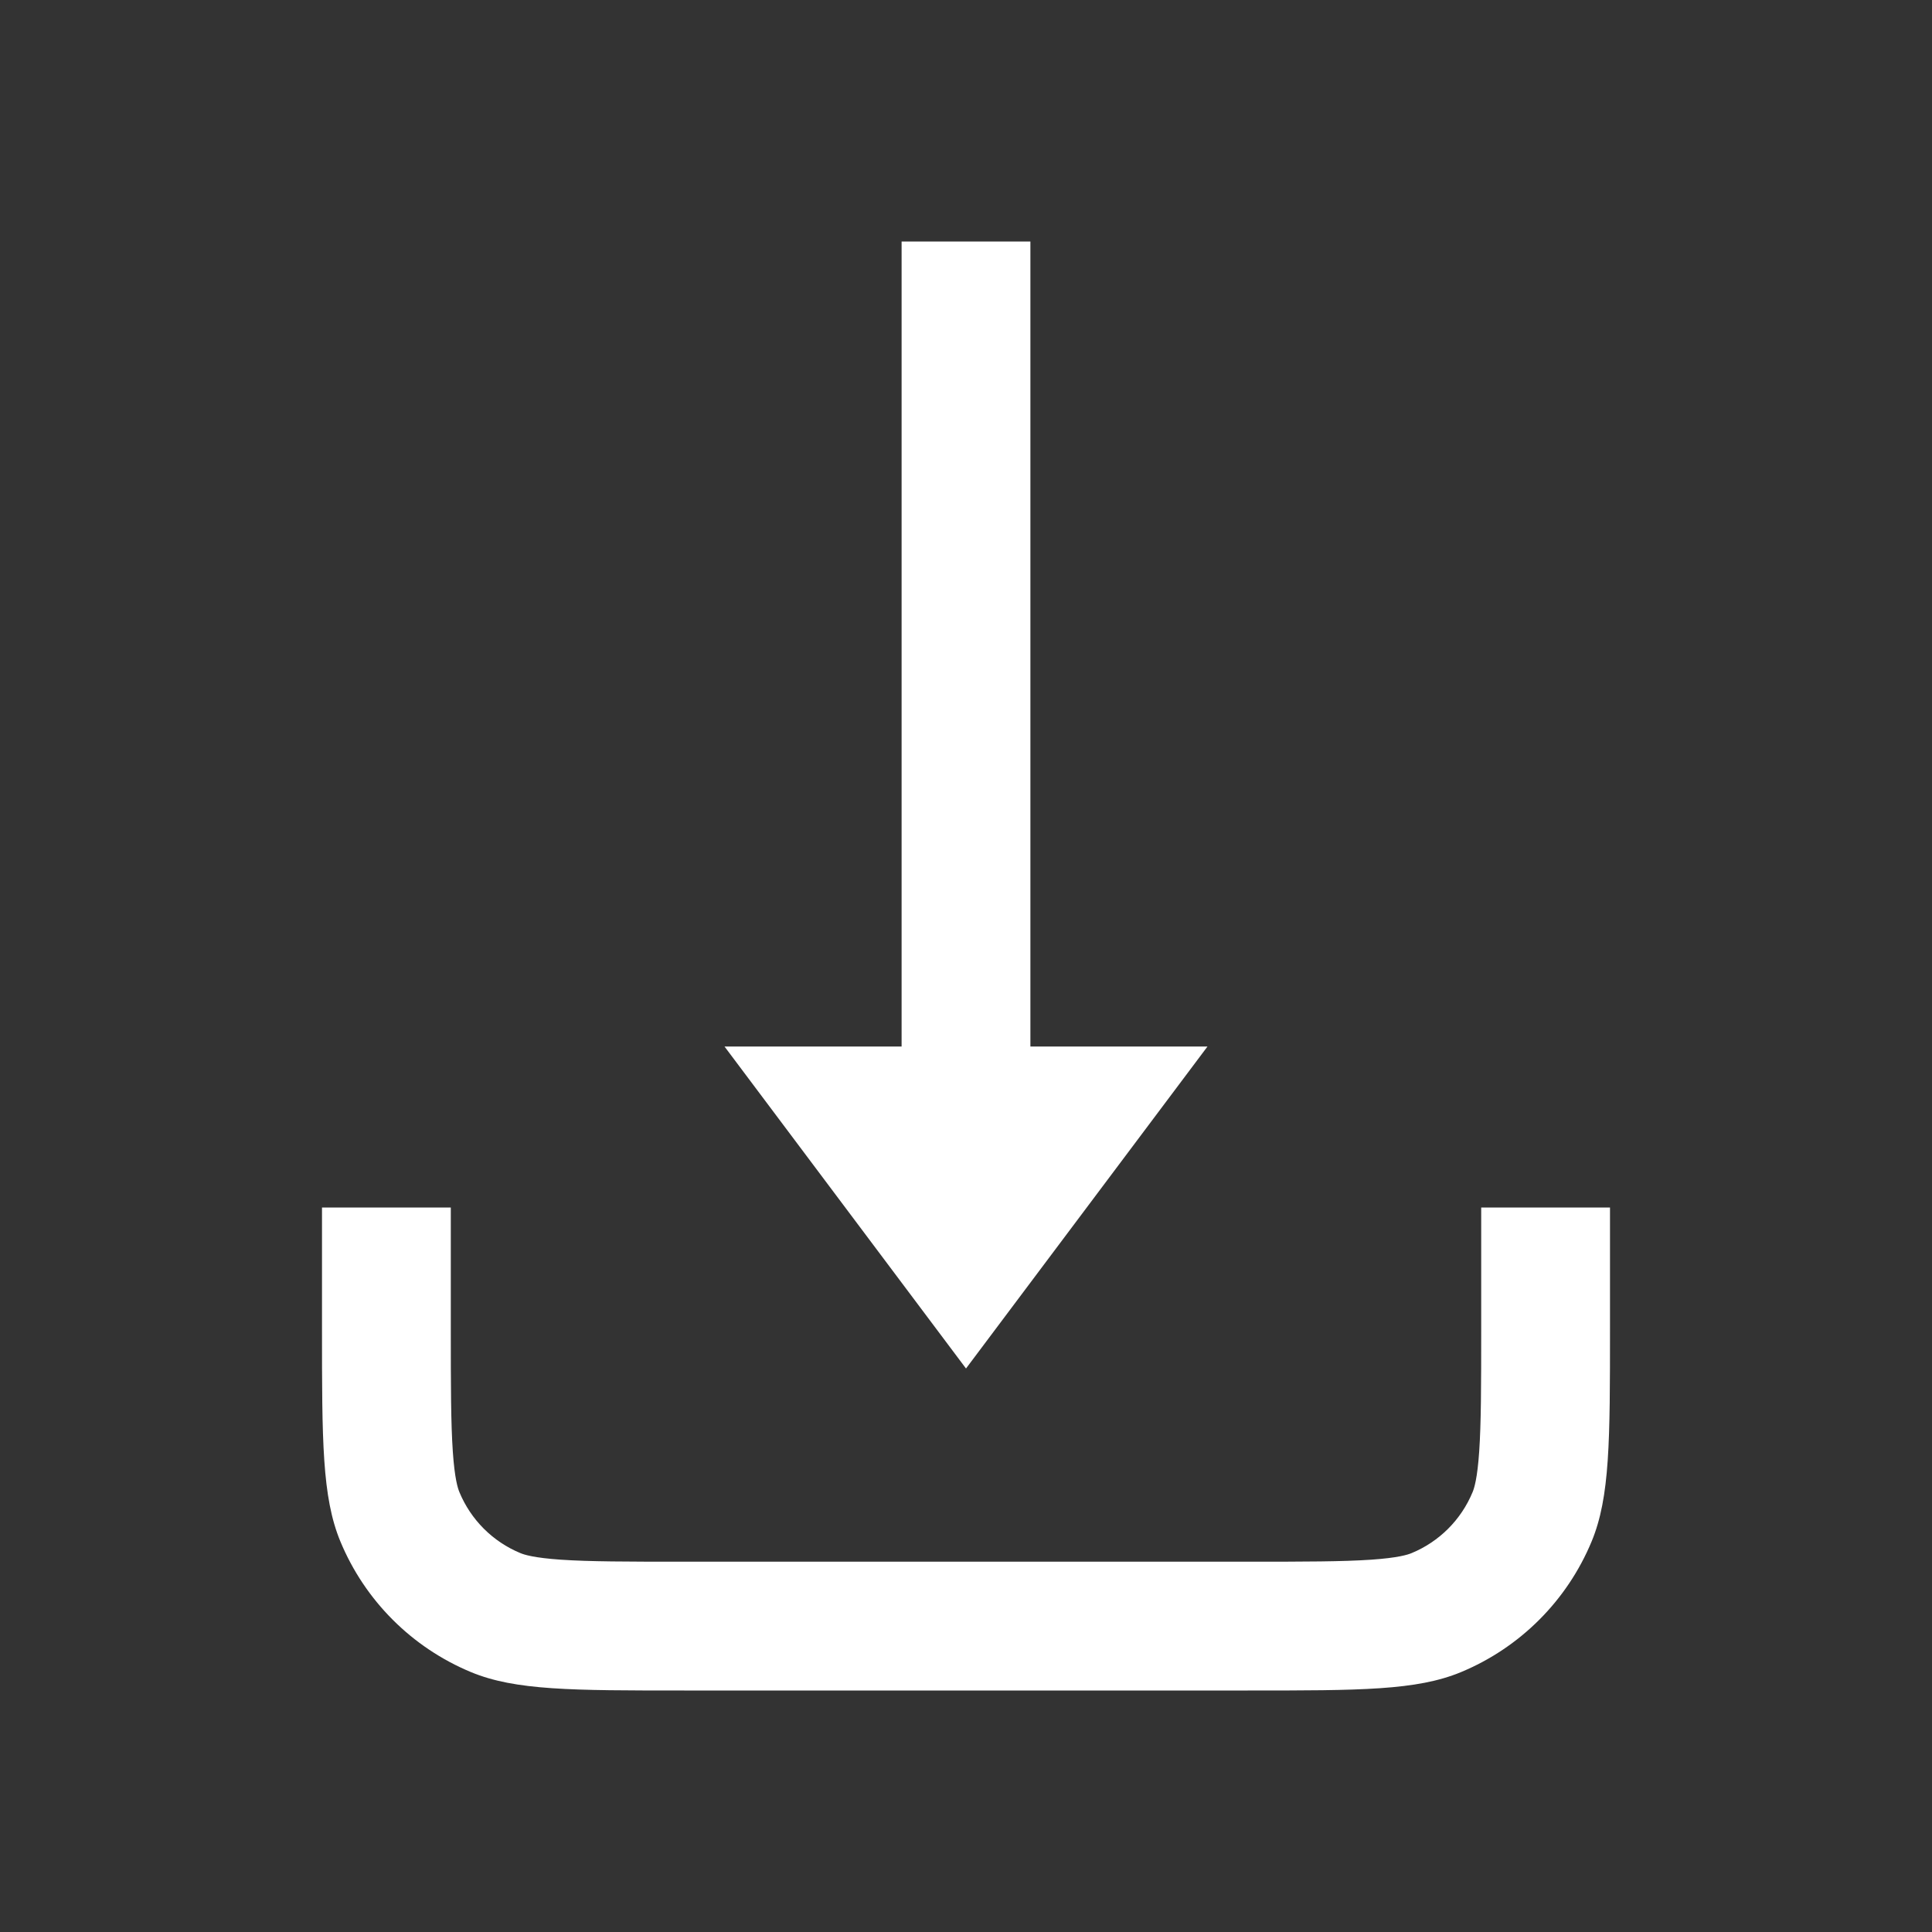 <svg width="24" height="24" viewBox="0 0 24 24" fill="none" xmlns="http://www.w3.org/2000/svg">
<rect x="0" y="0" width="24" height="24" fill="#333333" stroke="none"/>
<path d="M12.8 13H15L12 17L9 13H11.2L11.2 3H12.8L12.8 13Z" fill="white"/>
<path d="M19.772 19.148C19.467 19.883 18.883 20.467 18.148 20.772C17.597 21 16.898 21 15.5 21H8.5C7.102 21 6.403 21 5.852 20.772C5.117 20.467 4.533 19.883 4.228 19.148C4 18.597 4 17.898 4 16.5V15H5.6V16.5C5.6 17.221 5.601 17.681 5.625 18.032C5.648 18.369 5.687 18.488 5.707 18.536C5.849 18.879 6.121 19.151 6.464 19.293C6.512 19.313 6.631 19.352 6.967 19.375C7.319 19.399 7.779 19.4 8.5 19.4H15.5C16.221 19.4 16.681 19.399 17.033 19.375C17.369 19.352 17.488 19.313 17.536 19.293C17.879 19.151 18.151 18.879 18.293 18.536C18.313 18.488 18.352 18.369 18.375 18.032C18.399 17.681 18.4 17.221 18.4 16.5V15H20L20 16.5C20 17.898 20 18.597 19.772 19.148Z" fill="white"/>
</svg>
